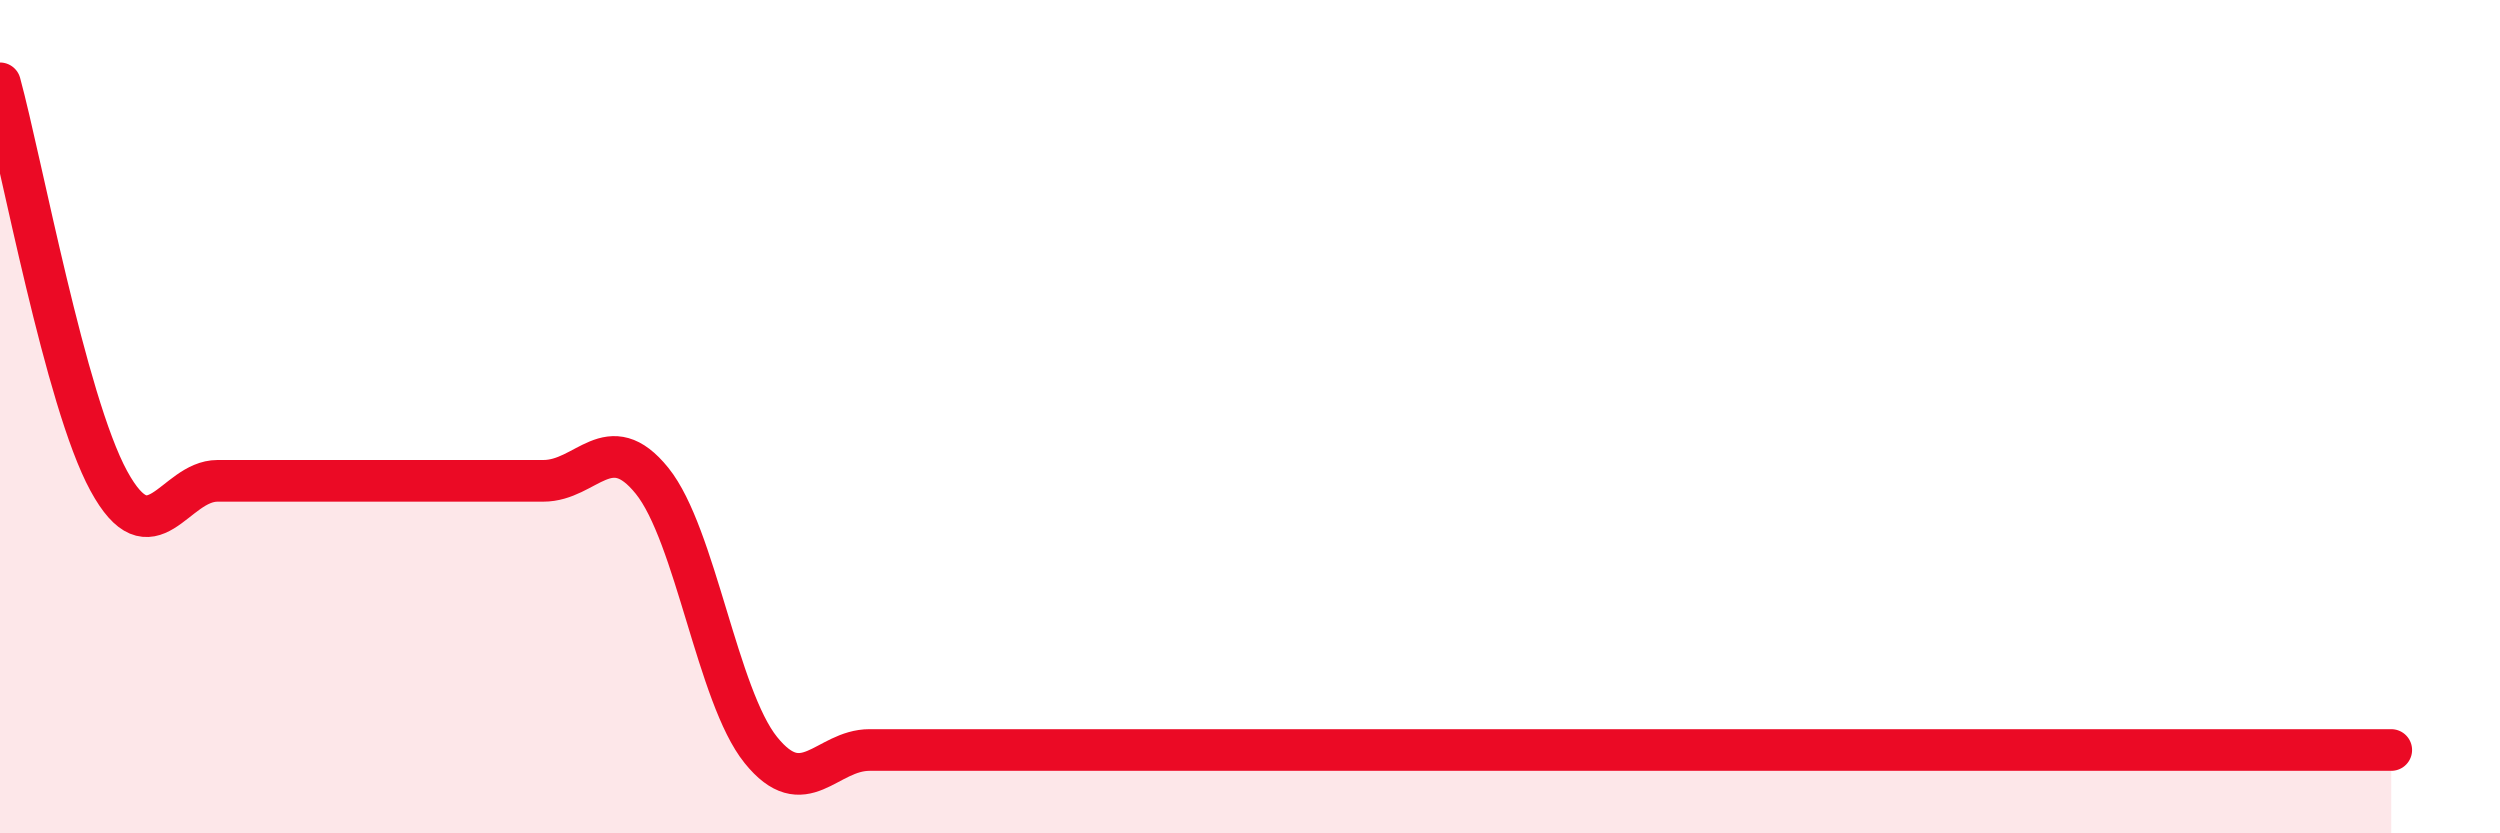 
    <svg width="60" height="20" viewBox="0 0 60 20" xmlns="http://www.w3.org/2000/svg">
      <path
        d="M 0,2 C 0.52,3.91 1.57,9.63 2.61,11.54 C 3.65,13.45 4.18,11.54 5.22,11.54 C 6.26,11.54 6.79,11.54 7.83,11.54 C 8.87,11.54 9.39,11.54 10.43,11.54 C 11.47,11.54 12,11.54 13.04,11.54 C 14.08,11.54 14.61,10.25 15.65,11.54 C 16.69,12.83 17.22,16.71 18.26,18 C 19.3,19.29 19.83,18 20.87,18 C 21.91,18 22.44,18 23.48,18 C 24.52,18 25.05,18 26.09,18 C 27.13,18 27.66,18 28.7,18 C 29.74,18 30.26,18 31.3,18 C 32.34,18 32.87,18 33.91,18 C 34.95,18 35.48,18 36.52,18 C 37.56,18 38.09,18 39.13,18 C 40.17,18 40.7,18 41.74,18 C 42.78,18 43.31,18 44.35,18 C 45.39,18 45.92,18 46.96,18 C 48,18 48.53,18 49.57,18 C 50.61,18 51.13,18 52.17,18 C 53.21,18 53.74,18 54.78,18 C 55.82,18 56.87,18 57.39,18L57.39 20L0 20Z"
        fill="#EB0A25"
        opacity="0.1"
        stroke-linecap="round"
        stroke-linejoin="round"
      />
      <path
        d="M 0,2 C 0.52,3.91 1.57,9.63 2.61,11.54 C 3.65,13.45 4.18,11.54 5.22,11.54 C 6.26,11.54 6.79,11.54 7.83,11.54 C 8.87,11.54 9.39,11.54 10.43,11.54 C 11.47,11.54 12,11.54 13.04,11.54 C 14.08,11.54 14.61,10.25 15.65,11.54 C 16.69,12.83 17.22,16.71 18.26,18 C 19.3,19.29 19.83,18 20.87,18 C 21.91,18 22.44,18 23.48,18 C 24.52,18 25.05,18 26.09,18 C 27.13,18 27.66,18 28.7,18 C 29.74,18 30.26,18 31.3,18 C 32.34,18 32.87,18 33.91,18 C 34.95,18 35.48,18 36.52,18 C 37.56,18 38.09,18 39.13,18 C 40.17,18 40.7,18 41.74,18 C 42.78,18 43.31,18 44.35,18 C 45.39,18 45.92,18 46.96,18 C 48,18 48.53,18 49.57,18 C 50.61,18 51.13,18 52.17,18 C 53.21,18 53.74,18 54.78,18 C 55.82,18 56.87,18 57.39,18"
        stroke="#EB0A25"
        stroke-width="1"
        fill="none"
        stroke-linecap="round"
        stroke-linejoin="round"
      />
    </svg>
  